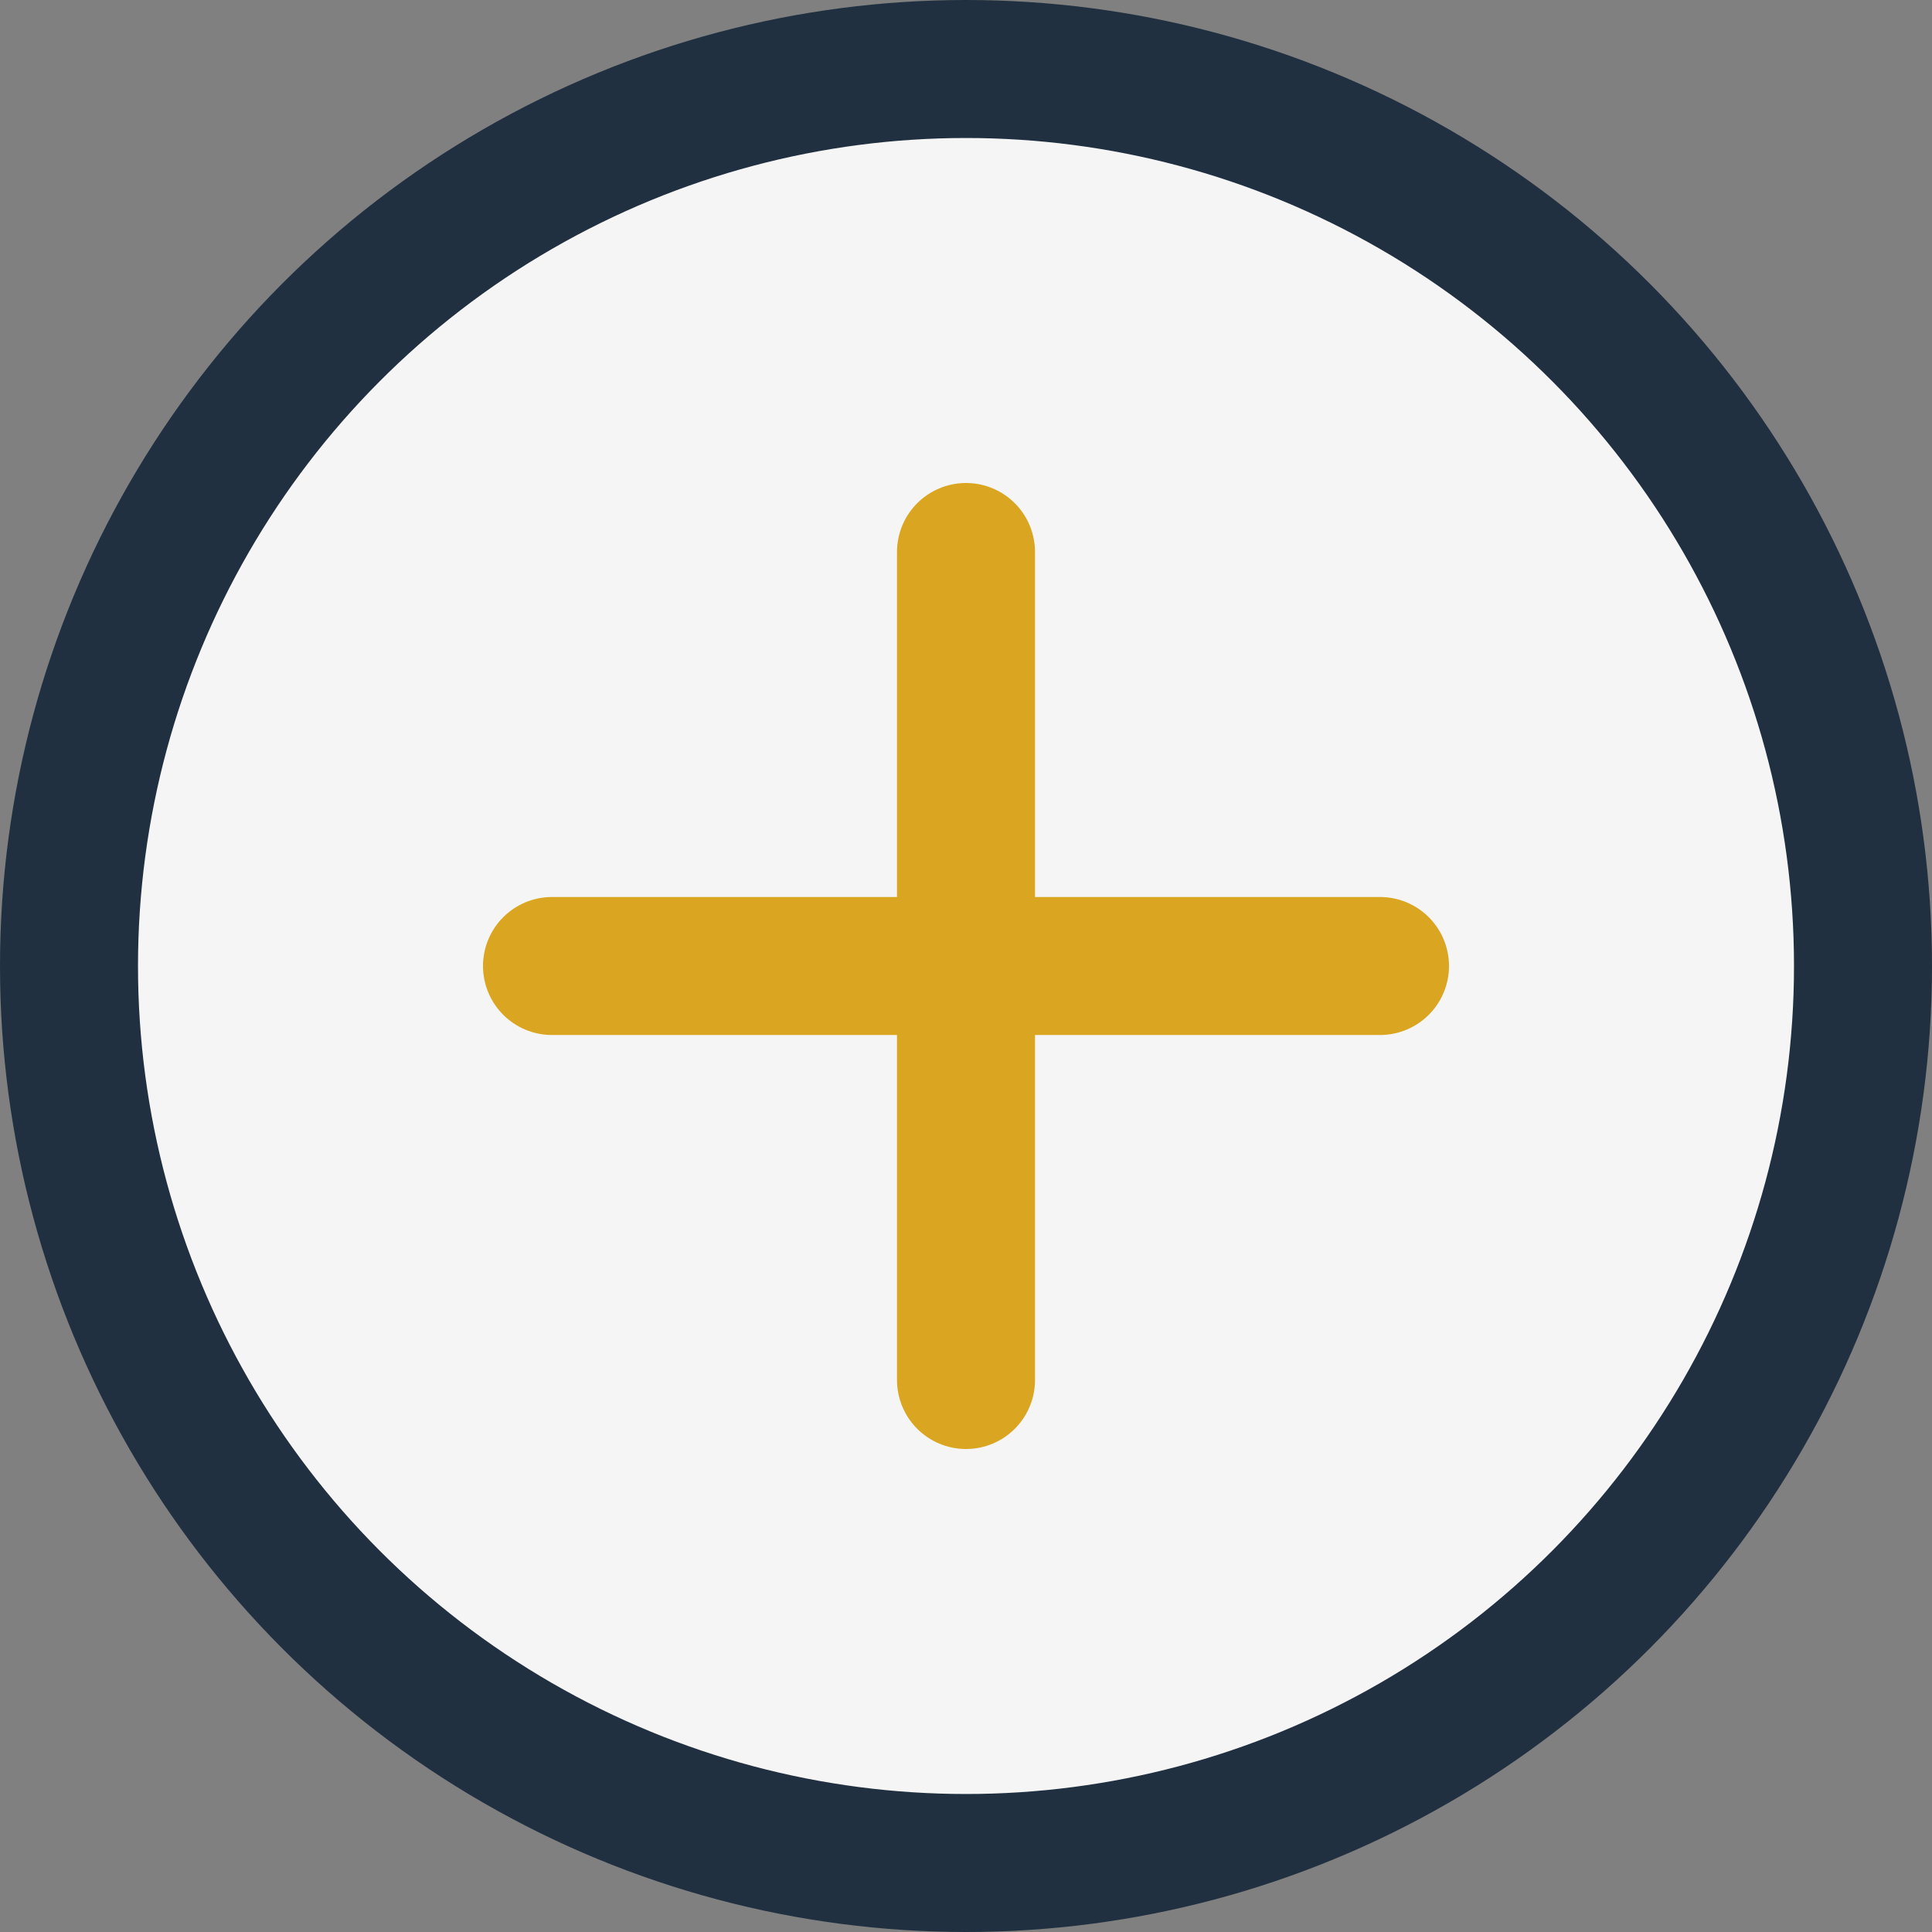 <?xml version="1.0" encoding="UTF-8"?>
<svg xmlns="http://www.w3.org/2000/svg" width="28" height="28" viewBox="0 0 28 28"><rect x="0" y="0" width="28" height="28" fill="#808080" stroke="none"/><circle cx="14" cy="14" r="13" fill="#F5F5F5" stroke="#203040" stroke-width="2"/><path d="M8 14h12M14 8v12" stroke="#DAA520" stroke-width="2" stroke-linecap="round"/></svg>